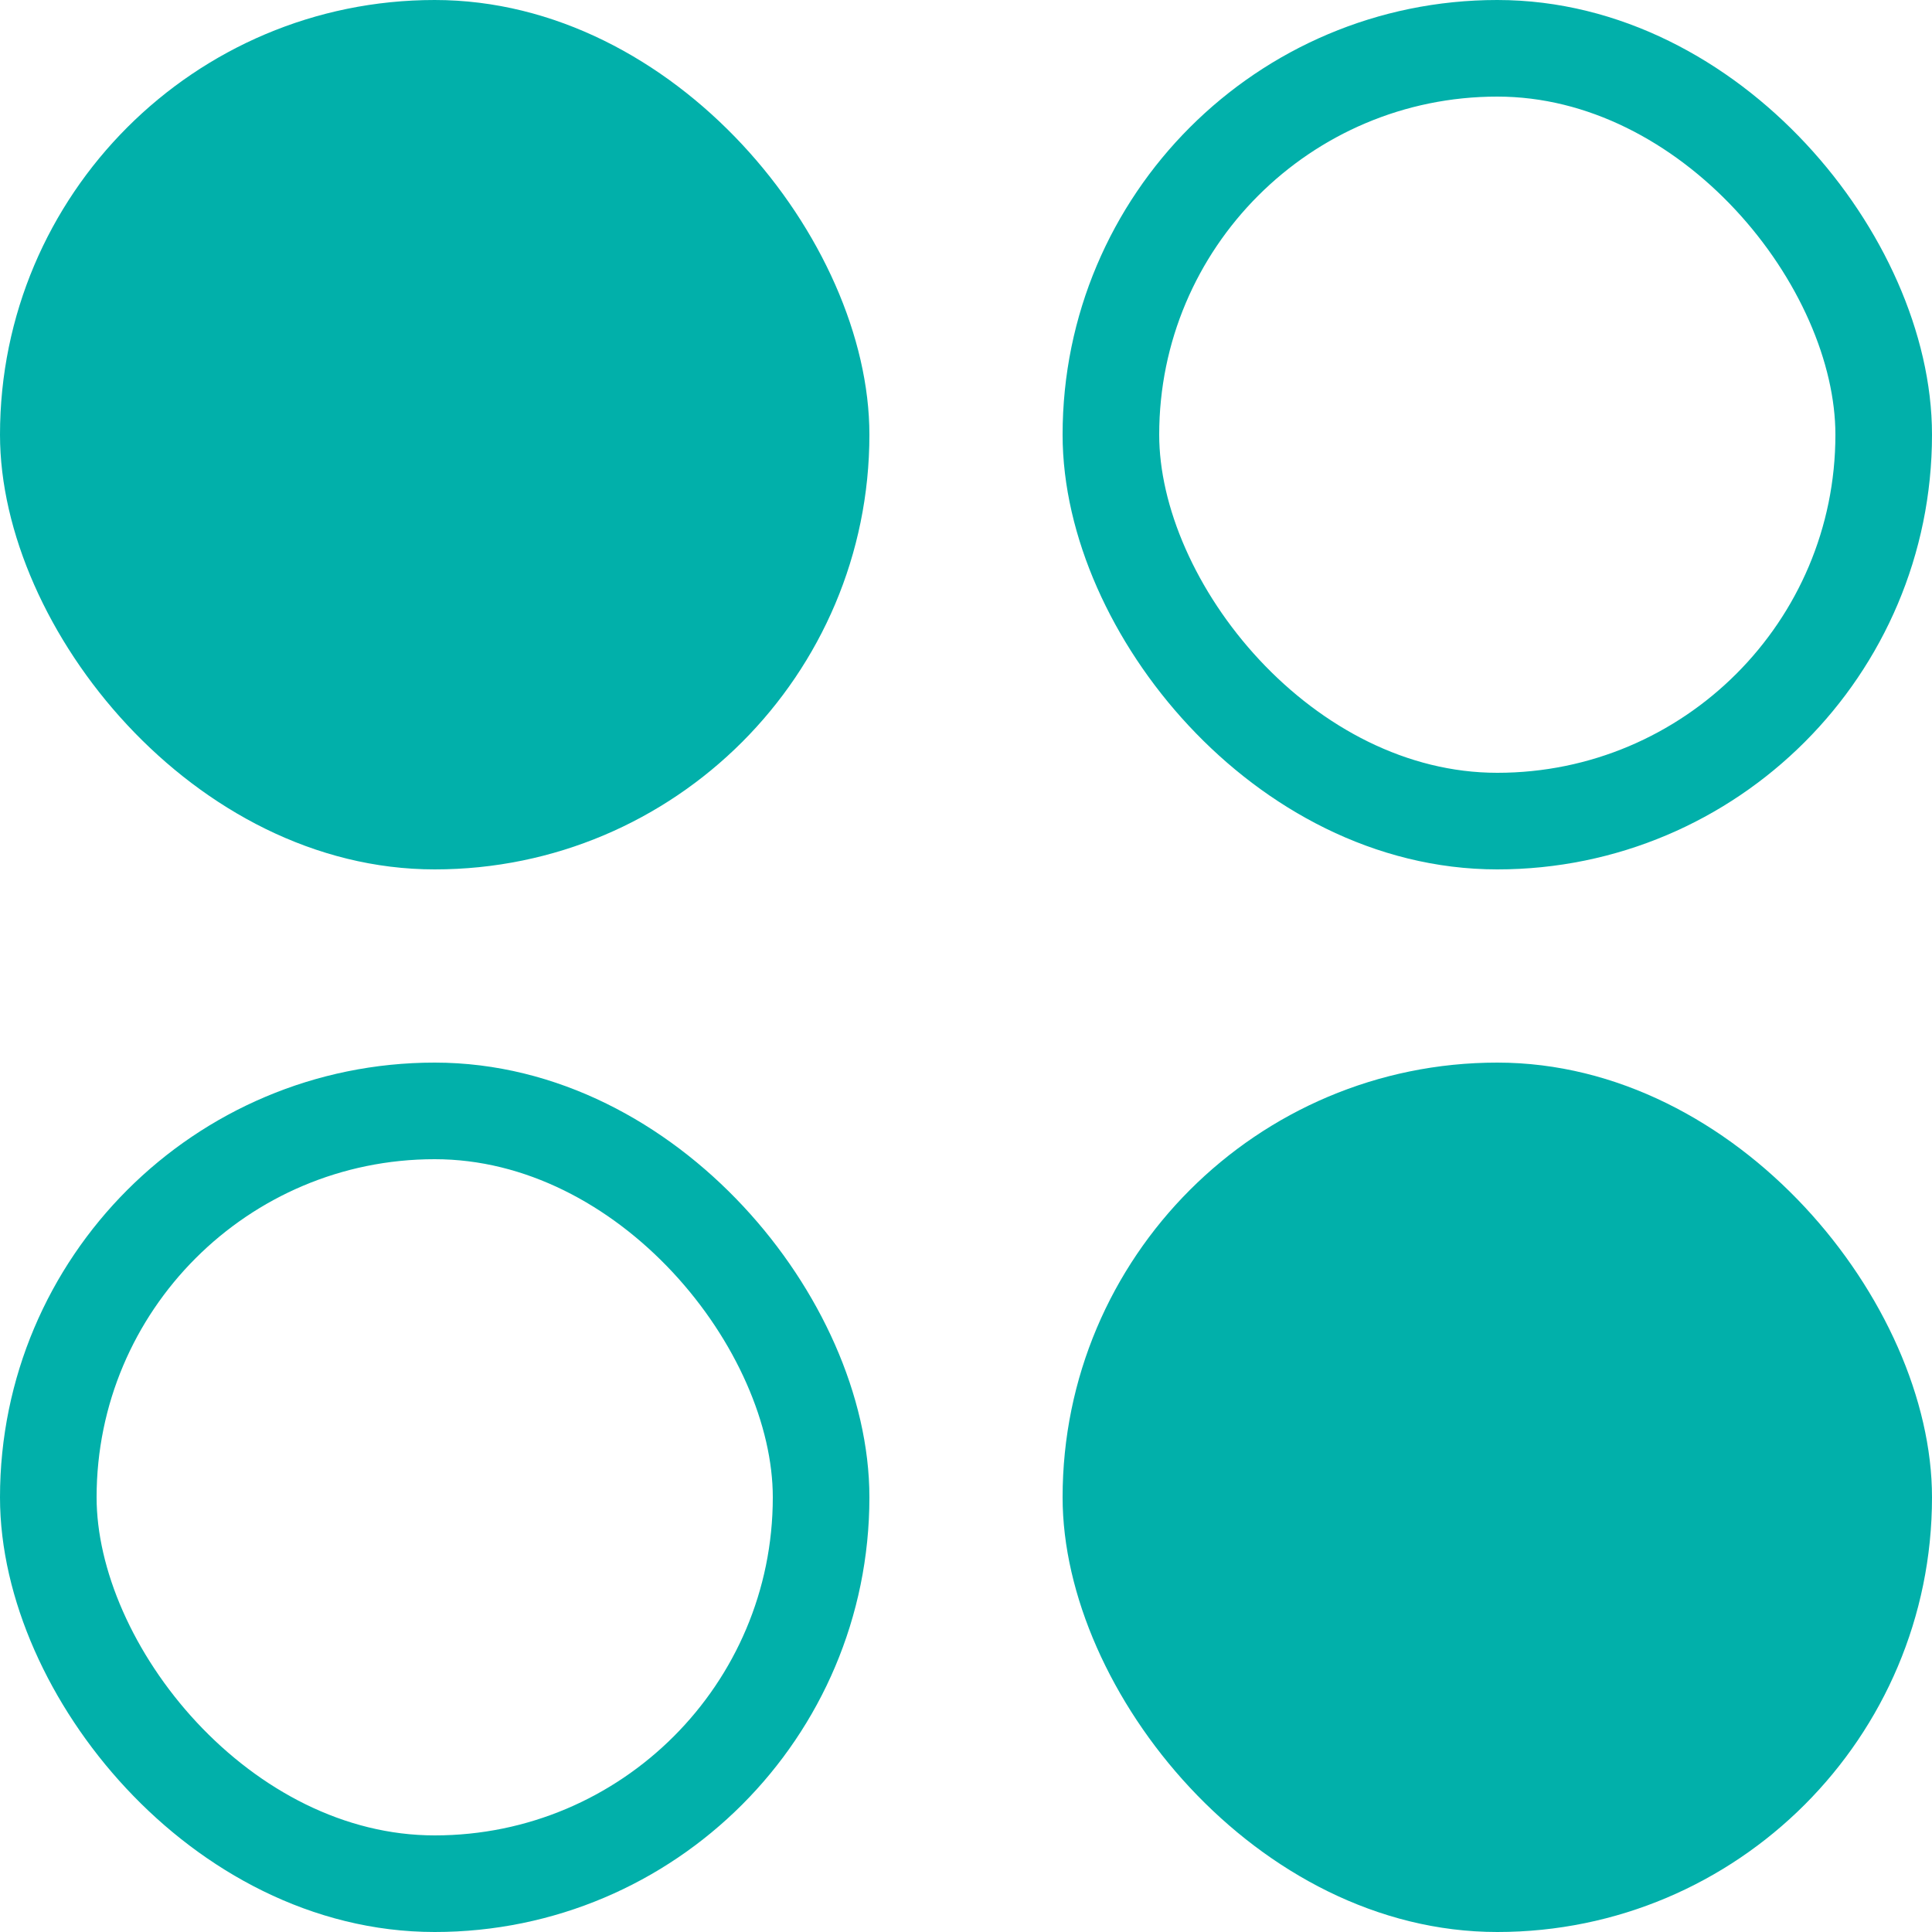 <svg width="20" height="20" viewBox="0 0 20 20" fill="none" xmlns="http://www.w3.org/2000/svg">
<rect x="11" y="11" width="9" height="9" rx="4.5" fill="#01B0AA"/>
<rect x="0.5" y="11.5" width="8" height="8" rx="4" stroke="#01B0AA"/>
<rect x="11.5" y="0.5" width="8" height="8" rx="4" stroke="#01B0AA"/>
<rect width="9" height="9" rx="4.5" fill="#01B0AA"/>
</svg>
